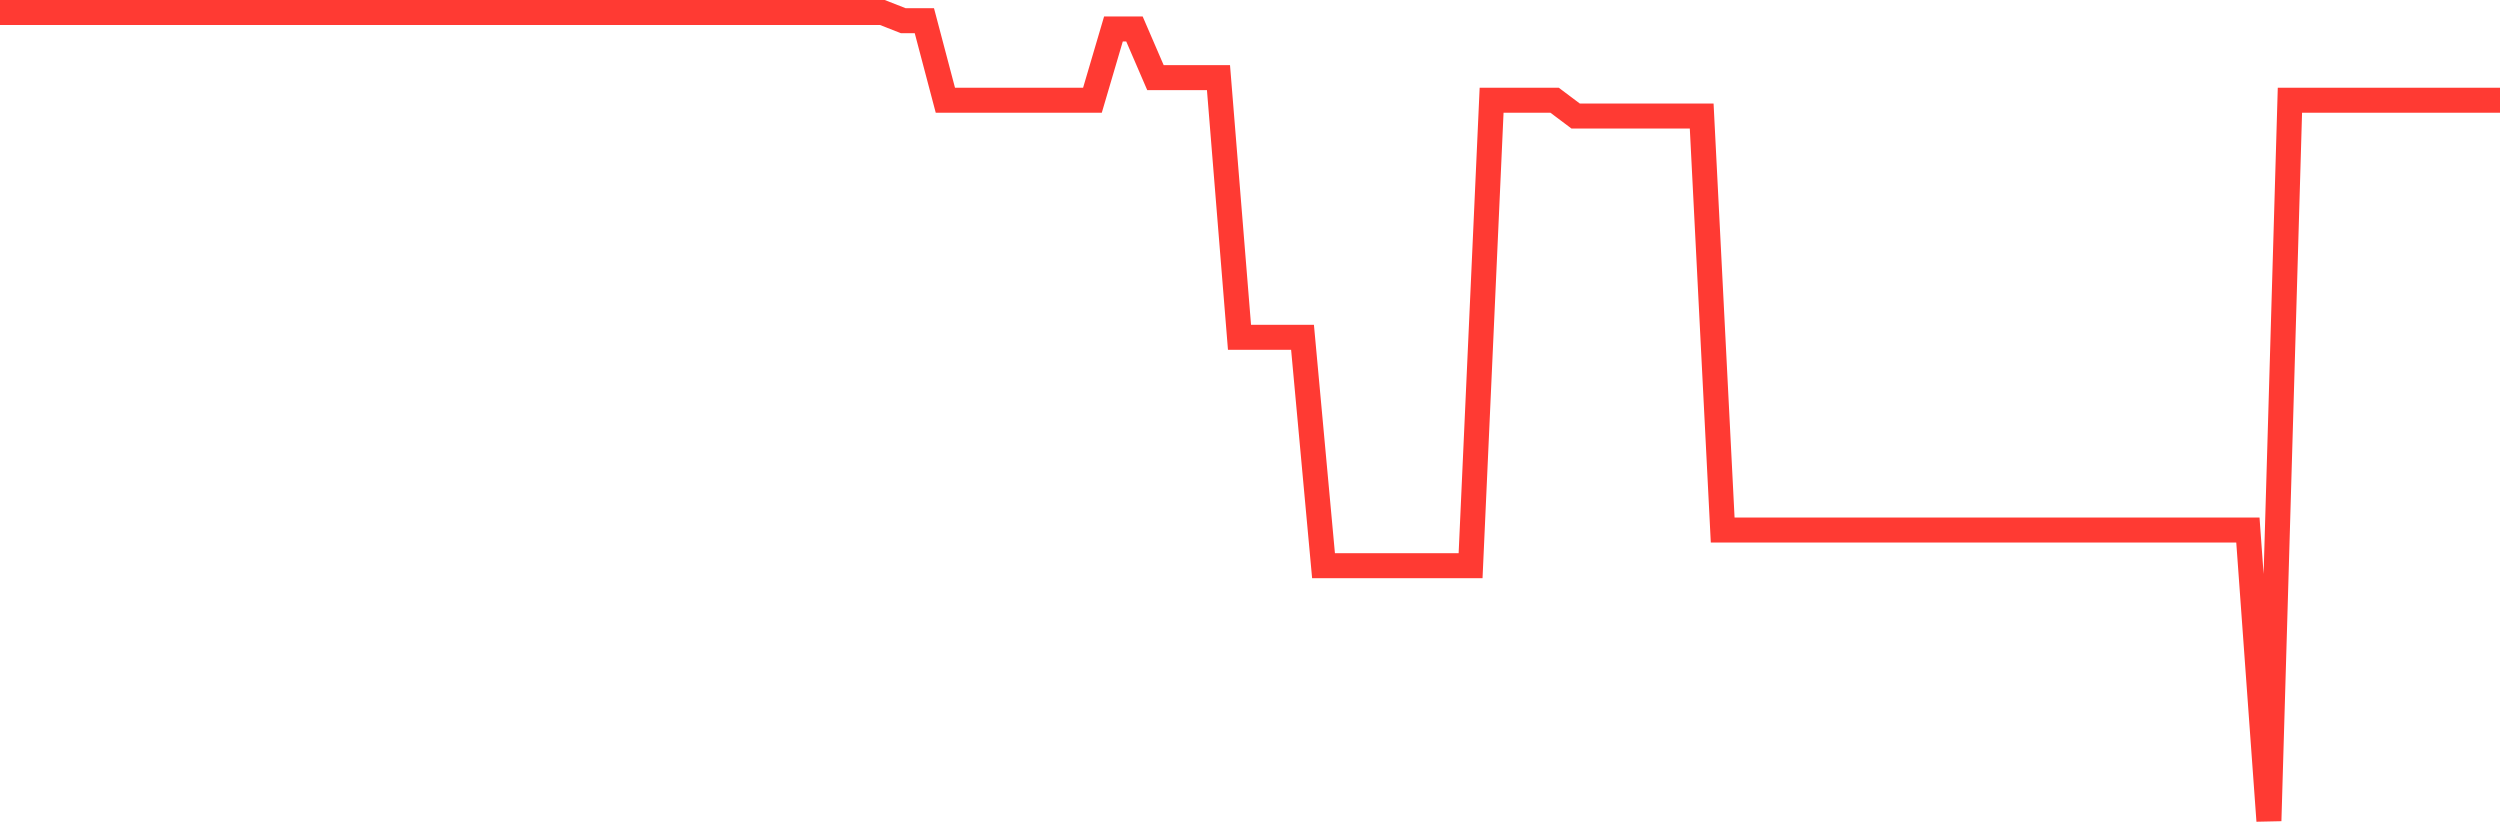 <svg
  xmlns="http://www.w3.org/2000/svg"
  xmlns:xlink="http://www.w3.org/1999/xlink"
  width="120"
  height="40"
  viewBox="0 0 120 40"
  preserveAspectRatio="none"
>
  <polyline
    points="0,0.6 1.008,0.6 2.017,0.6 3.025,0.6 4.034,0.6 5.042,0.6 6.05,0.6 7.059,0.6 8.067,0.6 9.076,0.6 10.084,0.6 11.092,0.6 12.101,0.6 13.109,0.6 14.118,0.6 15.126,0.6 16.134,0.6 17.143,0.6 18.151,0.6 19.16,0.6 20.168,0.6 21.176,0.6 22.185,0.6 23.193,0.6 24.202,0.6 25.21,0.6 26.218,0.6 27.227,0.6 28.235,0.6 29.244,0.6 30.252,0.6 31.261,0.6 32.269,0.6 33.277,0.6 34.286,0.6 35.294,0.6 36.303,0.6 37.311,0.6 38.319,0.6 39.328,0.6 40.336,0.6 41.345,0.6 42.353,0.6 43.361,0.995 44.37,0.995 45.378,4.812 46.387,4.812 47.395,4.812 48.403,4.812 49.412,4.812 50.42,4.812 51.429,4.812 52.437,4.812 53.445,1.391 54.454,1.391 55.462,3.727 56.471,3.727 57.479,3.727 58.487,3.727 59.496,16.191 60.504,16.191 61.513,16.191 62.521,16.191 63.529,27.153 64.538,27.153 65.546,27.153 66.555,27.153 67.563,27.153 68.571,27.153 69.58,27.153 70.588,27.153 71.597,4.812 72.605,4.812 73.613,4.812 74.622,4.812 75.63,5.569 76.639,5.569 77.647,5.569 78.655,5.569 79.664,5.569 80.672,5.569 81.681,5.569 82.689,25.443 83.697,25.443 84.706,25.443 85.714,25.443 86.723,25.443 87.731,25.443 88.739,25.443 89.748,25.443 90.756,25.443 91.765,25.443 92.773,25.443 93.782,25.443 94.79,25.443 95.798,25.443 96.807,25.443 97.815,25.443 98.824,25.443 99.832,25.443 100.84,25.443 101.849,25.443 102.857,25.443 103.866,25.443 104.874,25.443 105.882,25.443 106.891,25.443 107.899,25.443 108.908,39.4 109.916,4.812 110.924,4.812 111.933,4.812 112.941,4.812 113.95,4.812 114.958,4.812 115.966,4.812 116.975,4.812 117.983,4.812 118.992,4.812 120,4.812"
    fill="none"
    stroke="#ff3a33"
    stroke-width="1.2"
  >
  </polyline>
</svg>